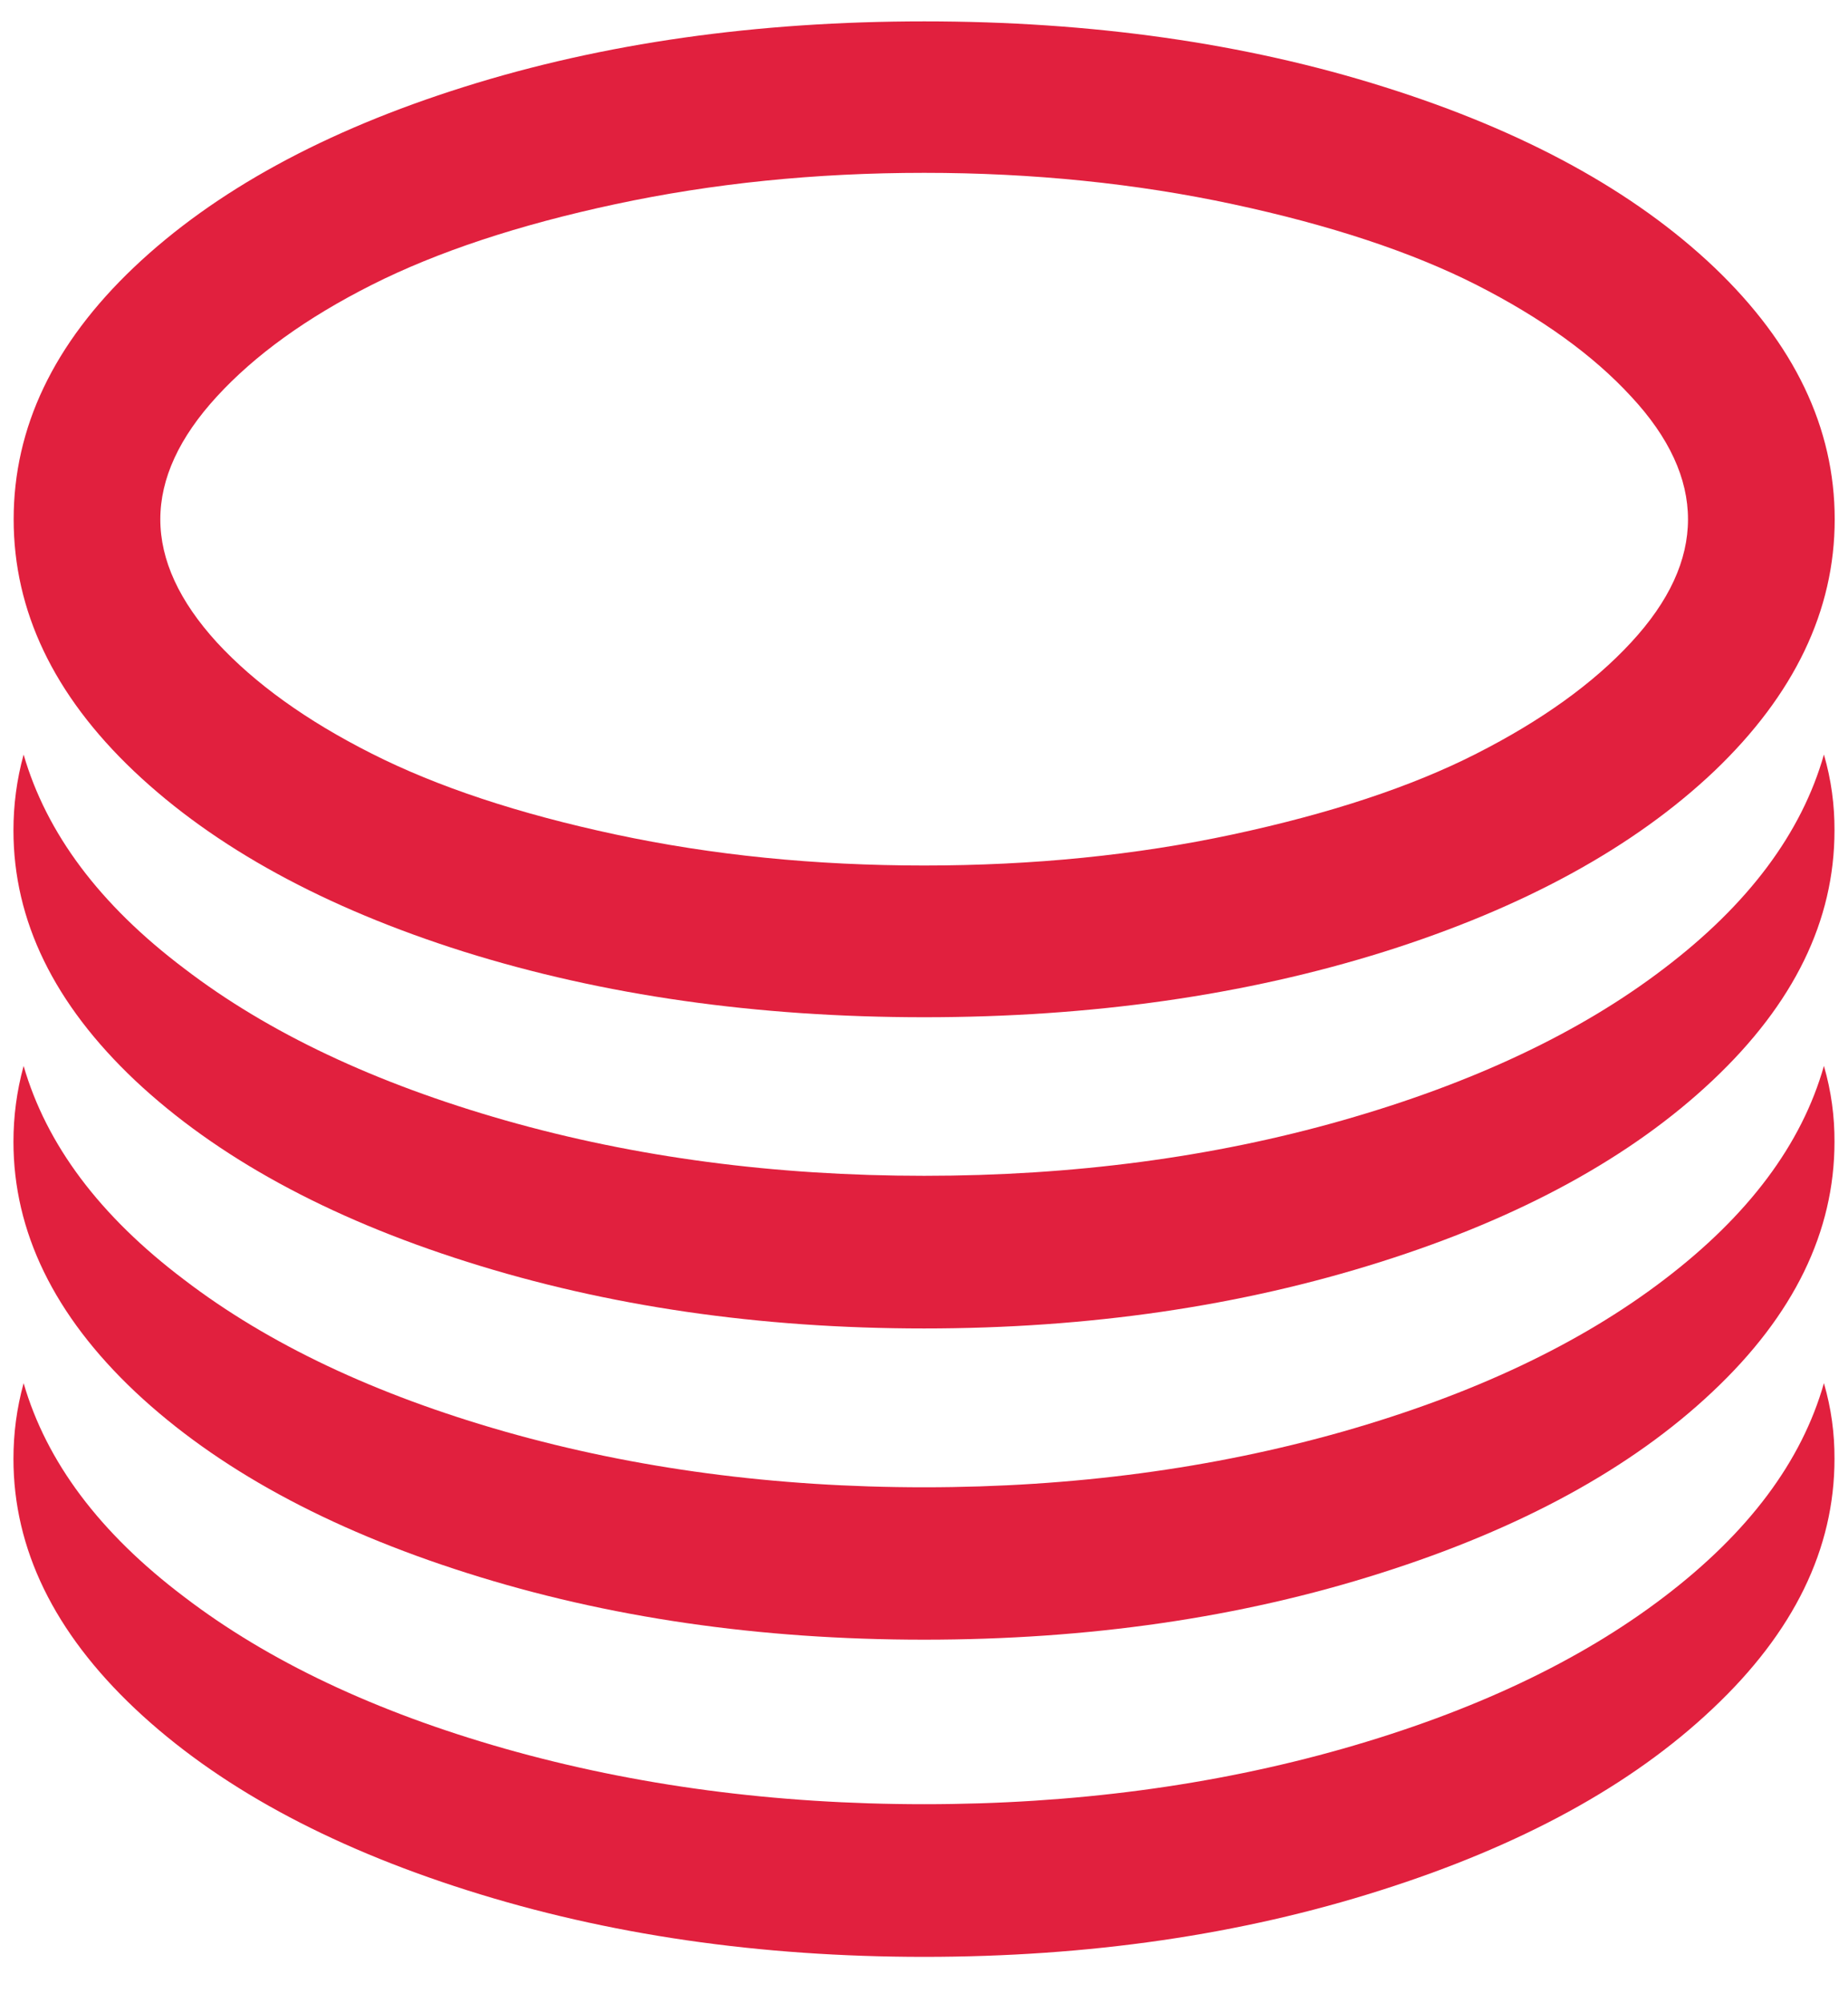 <svg width="36" height="39" viewBox="0 0 36 39" fill="none" xmlns="http://www.w3.org/2000/svg">
<g id="Layer_1" clip-path="url(#clip0_706_46499)">
<g id="Group">
<path id="Vector" d="M35.531 20.752C35.097 22.281 34.058 23.666 32.413 24.917C30.776 26.165 28.688 27.151 26.151 27.873C23.624 28.589 20.904 28.955 18.003 28.955C15.096 28.955 12.377 28.592 9.844 27.873C7.307 27.151 5.224 26.165 3.591 24.917C1.937 23.669 0.904 22.283 0.46 20.752C0.325 21.245 0.262 21.738 0.262 22.228C0.262 23.979 1.054 25.606 2.632 27.095C4.217 28.584 6.375 29.761 9.1 30.625C11.829 31.492 14.795 31.922 18.002 31.922C21.203 31.922 24.169 31.495 26.899 30.625C29.625 29.761 31.783 28.584 33.361 27.095C34.946 25.605 35.737 23.979 35.737 22.228C35.739 21.736 35.674 21.245 35.531 20.752Z" fill="#E1203E"/>
<path id="Vector_2" d="M33.395 5.205C31.828 3.717 29.681 2.546 26.969 1.694C24.253 0.837 21.256 0.416 18.006 0.416C14.746 0.416 11.753 0.837 9.034 1.694C6.325 2.546 4.178 3.717 2.609 5.205C1.041 6.694 0.266 8.328 0.266 10.111C0.266 11.889 1.041 13.525 2.609 15.013C4.179 16.5 6.325 17.672 9.034 18.527C11.753 19.379 14.746 19.804 18.006 19.804C21.256 19.804 24.253 19.379 26.969 18.527C29.681 17.672 31.828 16.498 33.395 15.013C34.954 13.525 35.741 11.888 35.741 10.111C35.741 8.328 34.955 6.694 33.395 5.205ZM31.774 12.508C31.036 13.306 30.029 14.029 28.76 14.673C27.491 15.319 25.901 15.841 24.016 16.245C22.126 16.65 20.115 16.85 18.004 16.85C15.878 16.85 13.882 16.65 11.987 16.245C10.097 15.841 8.518 15.317 7.244 14.673C5.966 14.029 4.964 13.306 4.226 12.508C3.492 11.704 3.123 10.906 3.123 10.11C3.123 9.315 3.492 8.516 4.226 7.718C4.964 6.915 5.966 6.189 7.244 5.545C8.519 4.903 10.098 4.379 11.987 3.975C13.882 3.57 15.878 3.365 18.004 3.365C20.114 3.365 22.127 3.57 24.016 3.975C25.901 4.379 27.492 4.903 28.76 5.545C30.027 6.189 31.034 6.914 31.774 7.718C32.518 8.516 32.883 9.315 32.883 10.11C32.883 10.906 32.519 11.704 31.774 12.508Z" fill="#E1203E"/>
<path id="Vector_3" d="M35.531 26.928C35.097 28.456 34.058 29.841 32.413 31.092C30.776 32.339 28.688 33.326 26.151 34.047C23.624 34.764 20.904 35.125 18.003 35.125C15.096 35.125 12.377 34.763 9.844 34.046C7.307 33.326 5.224 32.338 3.591 31.091C1.937 29.843 0.904 28.457 0.46 26.928C0.325 27.42 0.262 27.905 0.262 28.402C0.262 30.154 1.054 31.779 2.632 33.267C4.217 34.759 6.375 35.936 9.1 36.8C11.829 37.667 14.795 38.097 18.002 38.097C21.203 38.097 24.169 37.67 26.899 36.8C29.625 35.936 31.783 34.759 33.361 33.267C34.946 31.777 35.737 30.154 35.737 28.402C35.739 27.905 35.674 27.421 35.531 26.928Z" fill="#E1203E"/>
<path id="Vector_4" d="M35.531 14.69C35.097 16.217 34.058 17.609 32.413 18.857C30.776 20.107 28.688 21.089 26.151 21.812C23.624 22.532 20.904 22.891 18.003 22.891C15.096 22.891 12.377 22.532 9.844 21.812C7.307 21.089 5.224 20.107 3.591 18.857C1.937 17.61 0.904 16.22 0.46 14.69C0.325 15.181 0.262 15.674 0.262 16.167C0.262 17.925 1.054 19.544 2.632 21.035C4.217 22.523 6.375 23.705 9.1 24.566C11.829 25.431 14.795 25.863 18.002 25.863C21.203 25.863 24.169 25.431 26.899 24.566C29.625 23.705 31.783 22.523 33.361 21.035C34.946 19.542 35.737 17.924 35.737 16.167C35.739 15.674 35.674 15.181 35.531 14.69Z" fill="#E1203E"/>
</g>
</g>
<defs>
<clipPath id="clip0_706_46499">
<rect width="36" height="37.782" fill="white" transform="translate(0 0.367)"/>
</clipPath>
</defs>
</svg>

